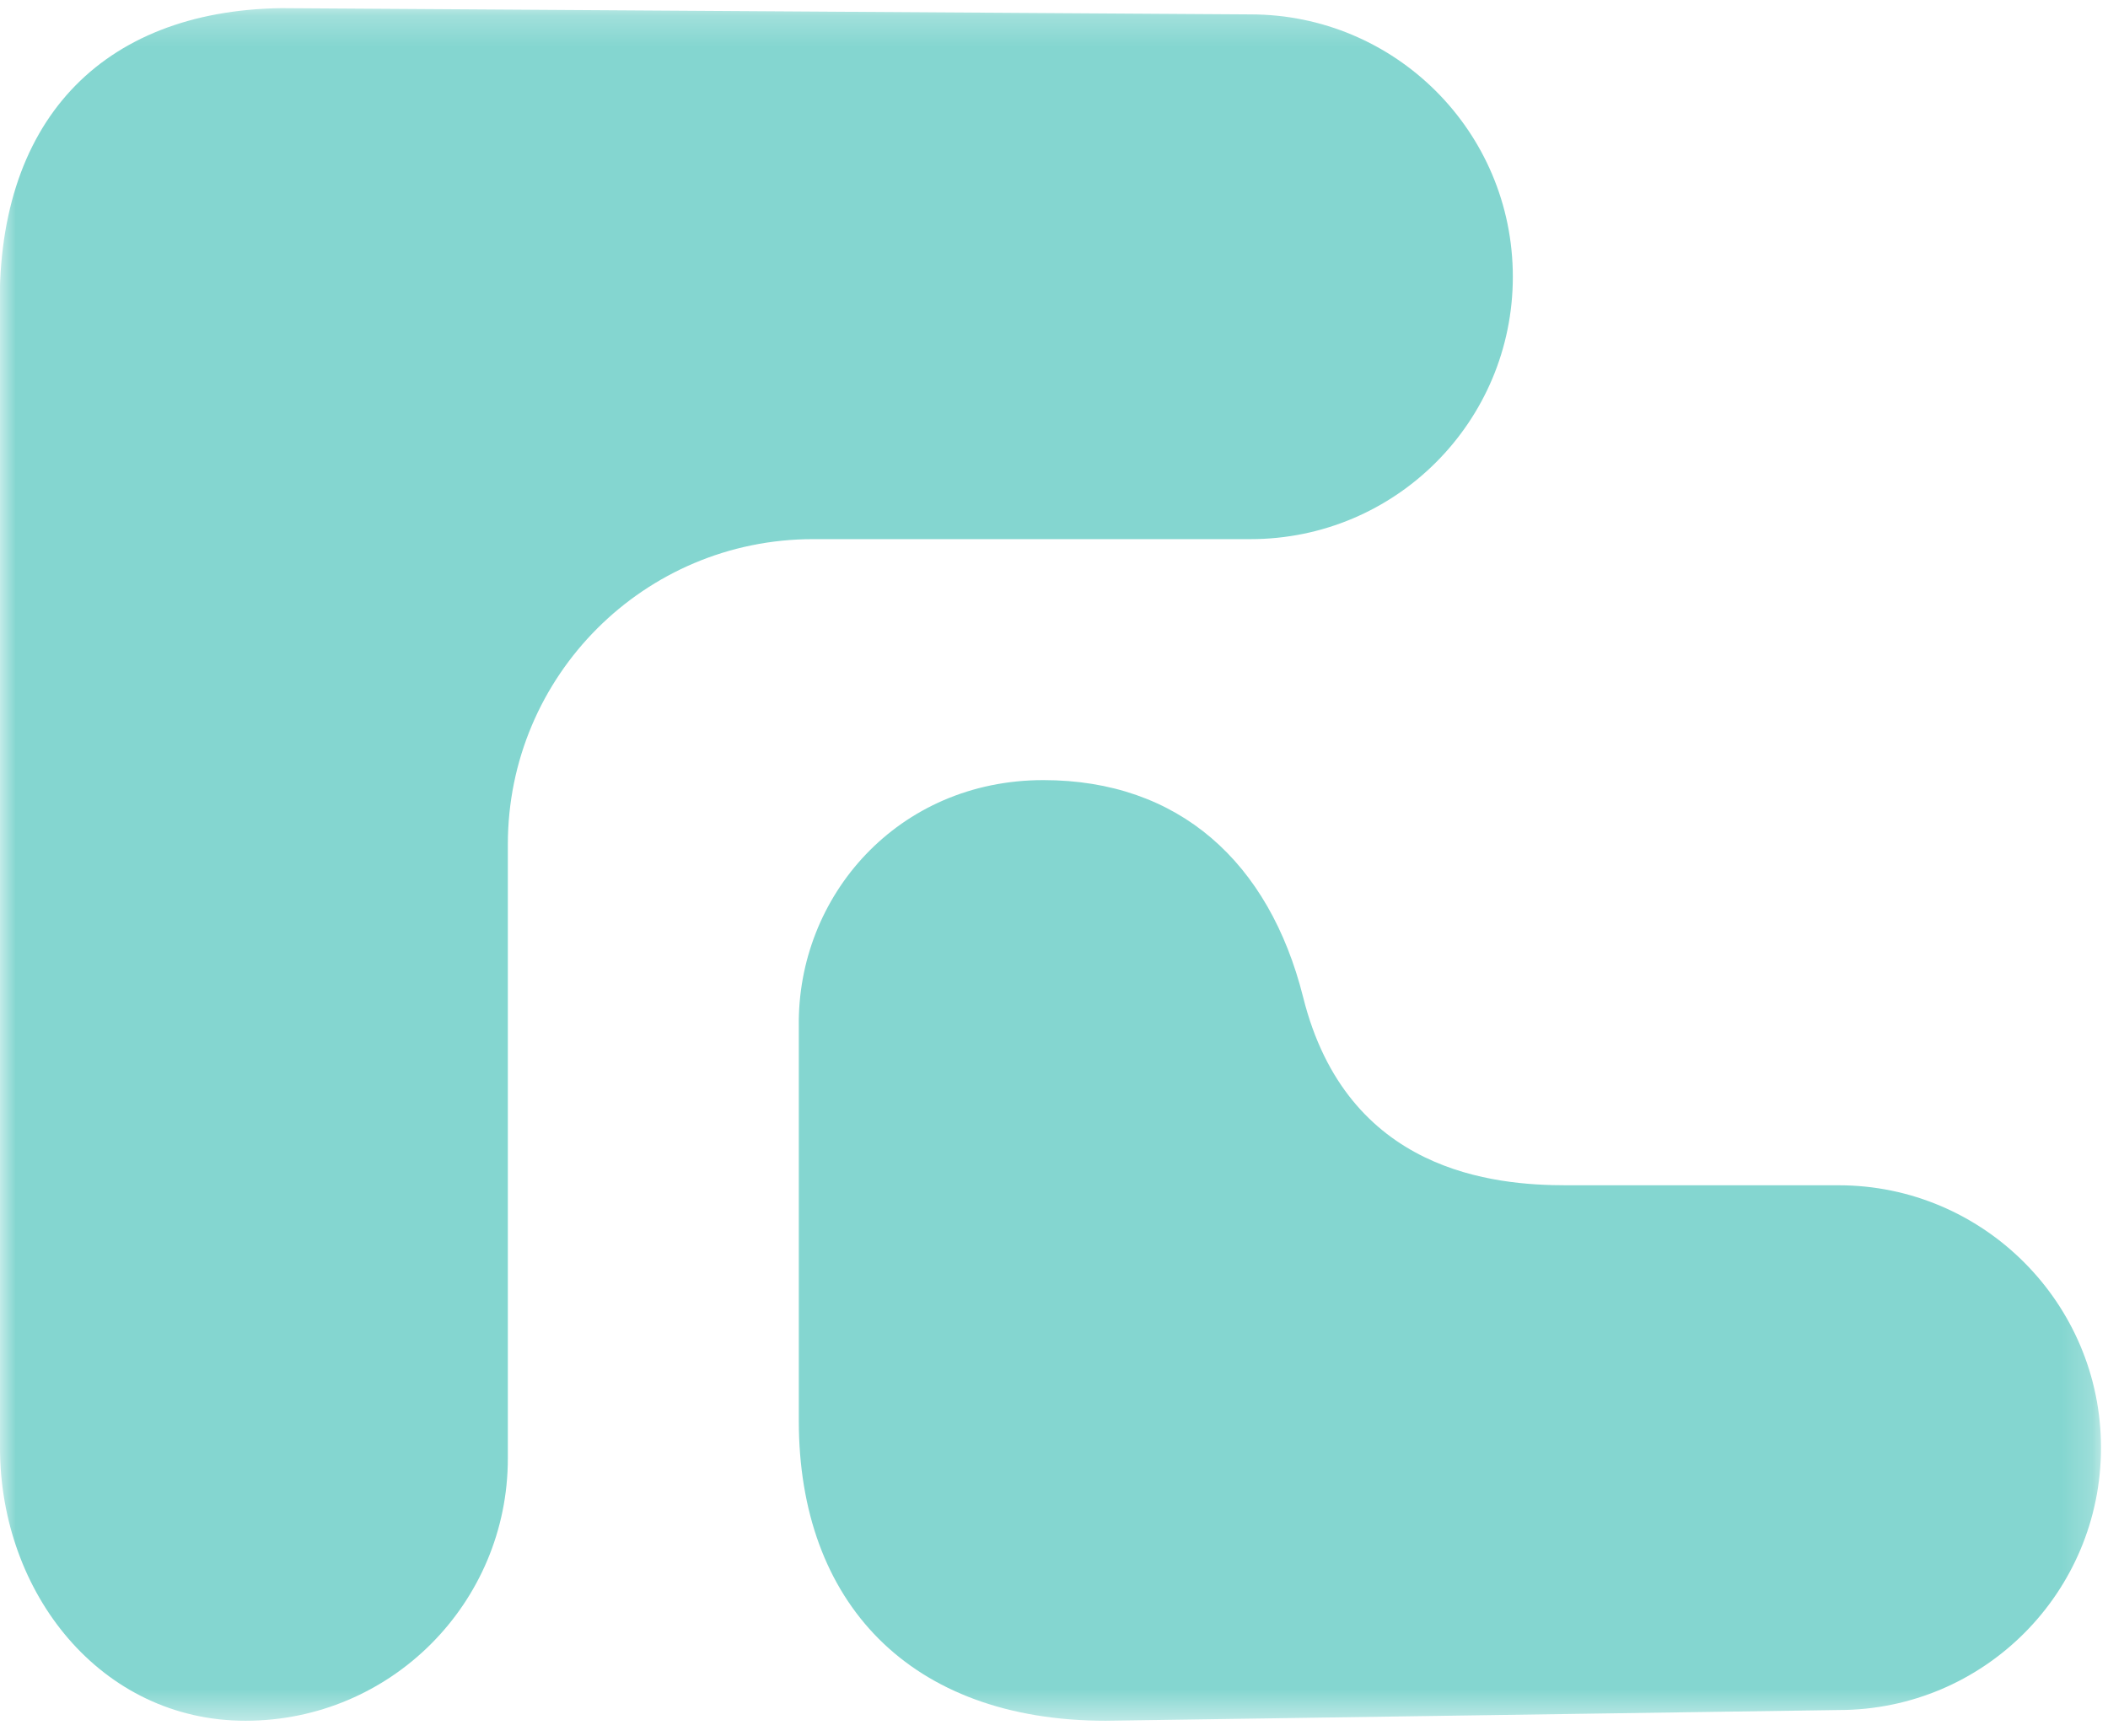 <svg width="68" height="56" viewBox="0 0 68 56" fill="none" xmlns="http://www.w3.org/2000/svg">
<mask id="mask0_4_96" style="mask-type:luminance" maskUnits="userSpaceOnUse" x="0" y="0" width="68" height="56">
<path d="M67.803 0.234H0V55.541H67.803V0.234Z" fill="white"/>
</mask>
<g mask="url(#mask0_4_96)">
<path d="M-6.09923e-06 46.703C-6.09923e-06 51.396 3.253 55.513 7.918 55.513C12.611 55.513 16.382 51.712 16.382 47.048V27.24C16.382 21.798 20.787 17.393 26.229 17.393H40.336C45.029 17.393 48.801 13.593 48.801 8.929C48.801 4.236 45 0.464 40.336 0.464L9.069 0.263C3.282 0.349 -0.202 3.919 -6.09923e-06 10.224" fill="#84D6D0"/>
<path d="M42.035 32.163C40.941 27.816 38.033 25.167 33.657 25.167C28.964 25.167 25.71 28.91 25.768 33.113V45.839C25.768 51.684 29.338 55.513 35.672 55.513L59.31 55.167C64.003 55.167 67.774 51.367 67.774 46.703C67.774 42.038 63.974 38.238 59.31 38.238H50.528C48.225 38.238 43.446 37.835 42.035 32.163Z" fill="#84D6D0"/>
</g>
</svg>
